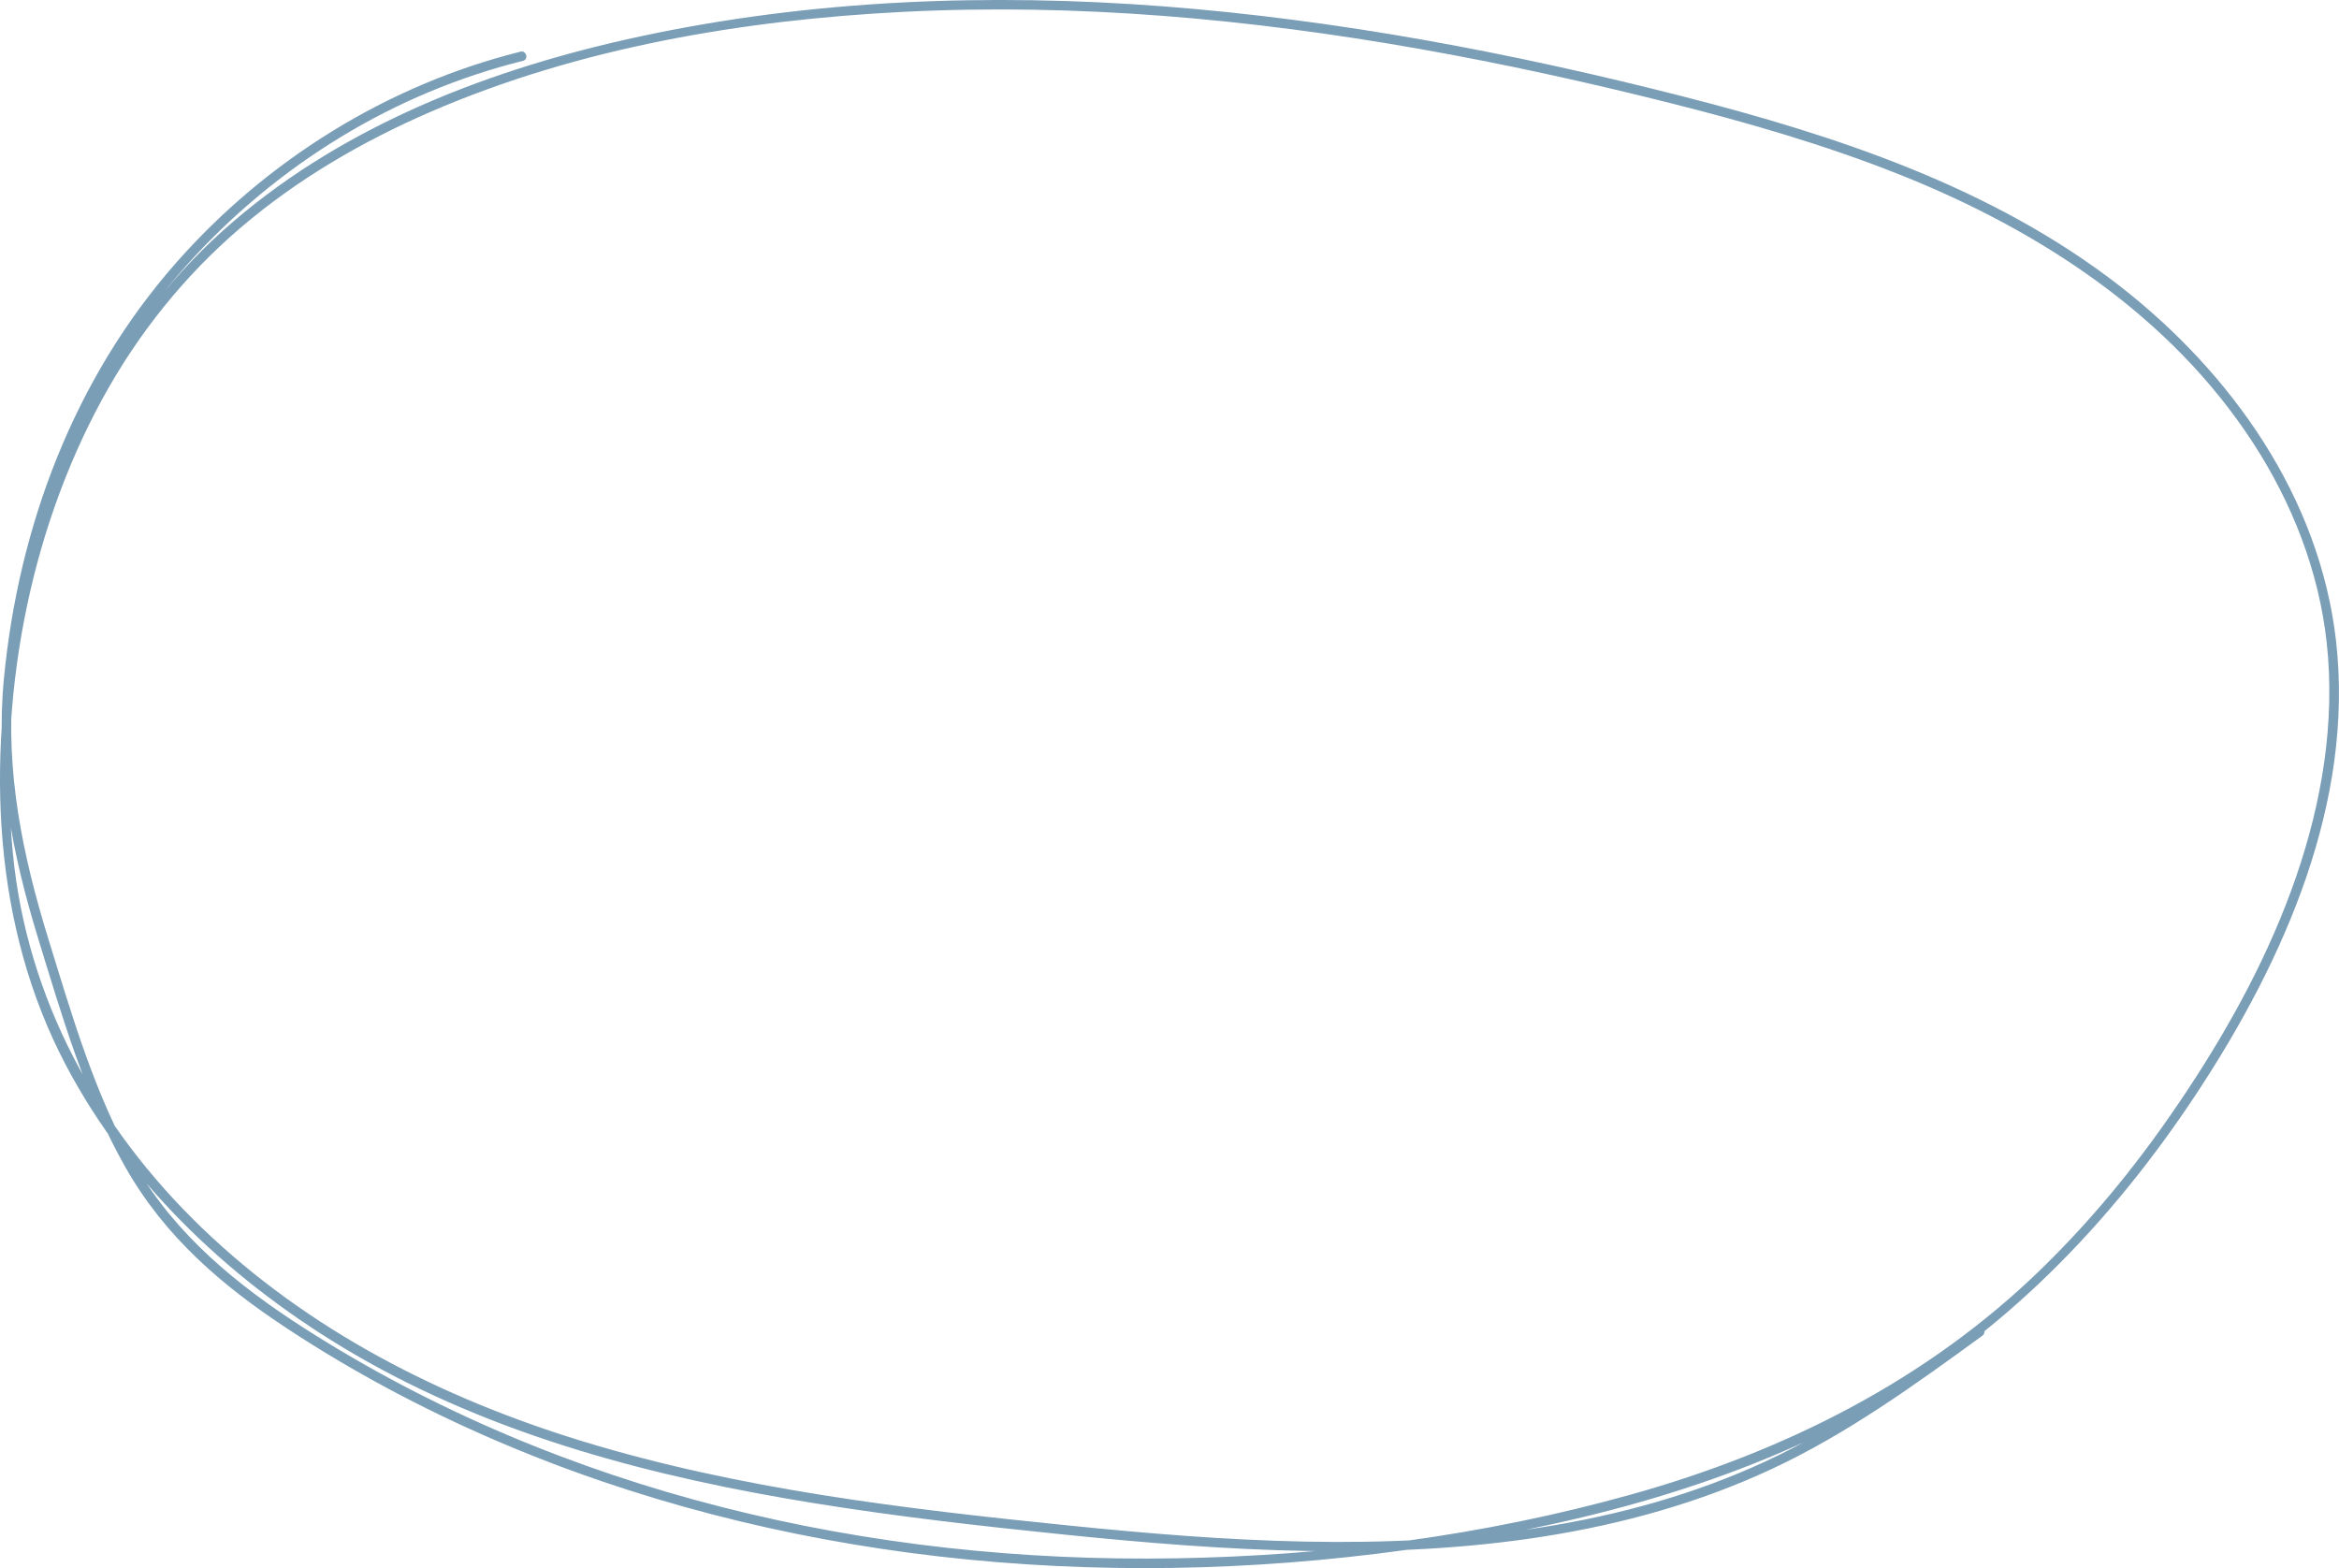 <?xml version="1.0" encoding="UTF-8"?> <svg xmlns="http://www.w3.org/2000/svg" id="b" data-name="Слой 2" width="430.25" height="288.46" viewBox="0 0 430.25 288.46"><defs><style> .d { fill: #7b9eb7; } </style></defs><g id="c" data-name="Слой 1"><path class="d" d="m95.72,9.51c-24.46,6.1-46.74,19.97-63.37,38.88C13.63,69.68,3.38,96.86.71,124.94c-1.55,16.34,1.5,32.02,6.28,47.6,4.37,14.23,8.65,29.06,16.02,42.08s17.98,21.99,29.98,29.88,24.67,14.63,37.81,20.31c26.02,11.25,53.73,18.25,81.87,21.5,28.5,3.29,57.39,2.74,85.8-1.17,29.08-4,58.37-11.17,84.29-25.33,25.39-13.87,45.63-34.86,61.43-58.87,15.97-24.27,28.9-53.38,25.51-83.09-3.01-26.37-19.21-49.23-39.77-65.23-23.38-18.19-52.16-27.68-80.51-34.92-31.28-7.98-63.17-14.04-95.39-16.53C181.91-1.29,149.37-.08,117.8,6.69c-26.95,5.78-53.82,15.97-74.96,34.12C21.57,59.07,8.65,84.88,3.21,112.11c-5.6,28.04-4.62,58.11,8.89,83.8,11.82,22.48,31.22,40.44,52.99,53.15,25.85,15.1,55.35,22.73,84.69,27.46,15.28,2.47,30.67,4.21,46.06,5.78,14.89,1.52,29.83,2.75,44.81,3.01,29.02.51,58.7-2.69,85.27-15.09,13.91-6.49,26.37-15.51,38.73-24.51.9-.66.03-2.18-.88-1.51-12.46,9.07-25.03,18.16-39.07,24.66-13,6.02-26.92,9.86-41.05,12.09-28.79,4.54-58.22,2.6-87.07-.33-30.12-3.06-60.51-6.64-89.55-15.53-25.84-7.92-50.36-20.39-69.94-39.27C17.95,207.39,4.94,183.67,2.37,157c-2.72-28.24,2.8-58.52,16.4-83.51,6.55-12.02,15.15-22.78,25.57-31.67,10.43-8.9,22.4-15.86,34.96-21.29C106.54,8.75,136.69,3.68,166.19,2.18c31.77-1.61,63.65,1.29,94.93,6.82,15.45,2.73,30.78,6.1,45.99,9.93,14.34,3.61,28.6,7.72,42.36,13.2,25.63,10.21,49.74,25.88,64.99,49.37,7.18,11.05,12.09,23.58,13.53,36.72,1.6,14.64-.9,29.4-5.69,43.24-4.82,13.91-11.9,26.95-20.01,39.2s-16.64,22.86-26.75,32.72c-21.02,20.5-47.23,33.61-75.32,41.49-27.23,7.64-55.76,11.32-84.01,11.79-28.08.47-56.27-2.5-83.5-9.45-27.06-6.9-53.14-17.77-76.69-32.85-12.33-7.9-23.69-17.16-31.12-30s-11.62-27.47-15.97-41.53c-4.77-15.39-7.96-30.9-6.53-47.09,1.36-15.47,5.17-31.2,11.47-45.41,10.13-22.86,27.6-42.25,48.94-55.2,10.37-6.29,21.62-11.01,33.39-13.94,1.09-.27.63-1.96-.47-1.69h0Z"></path></g></svg> 